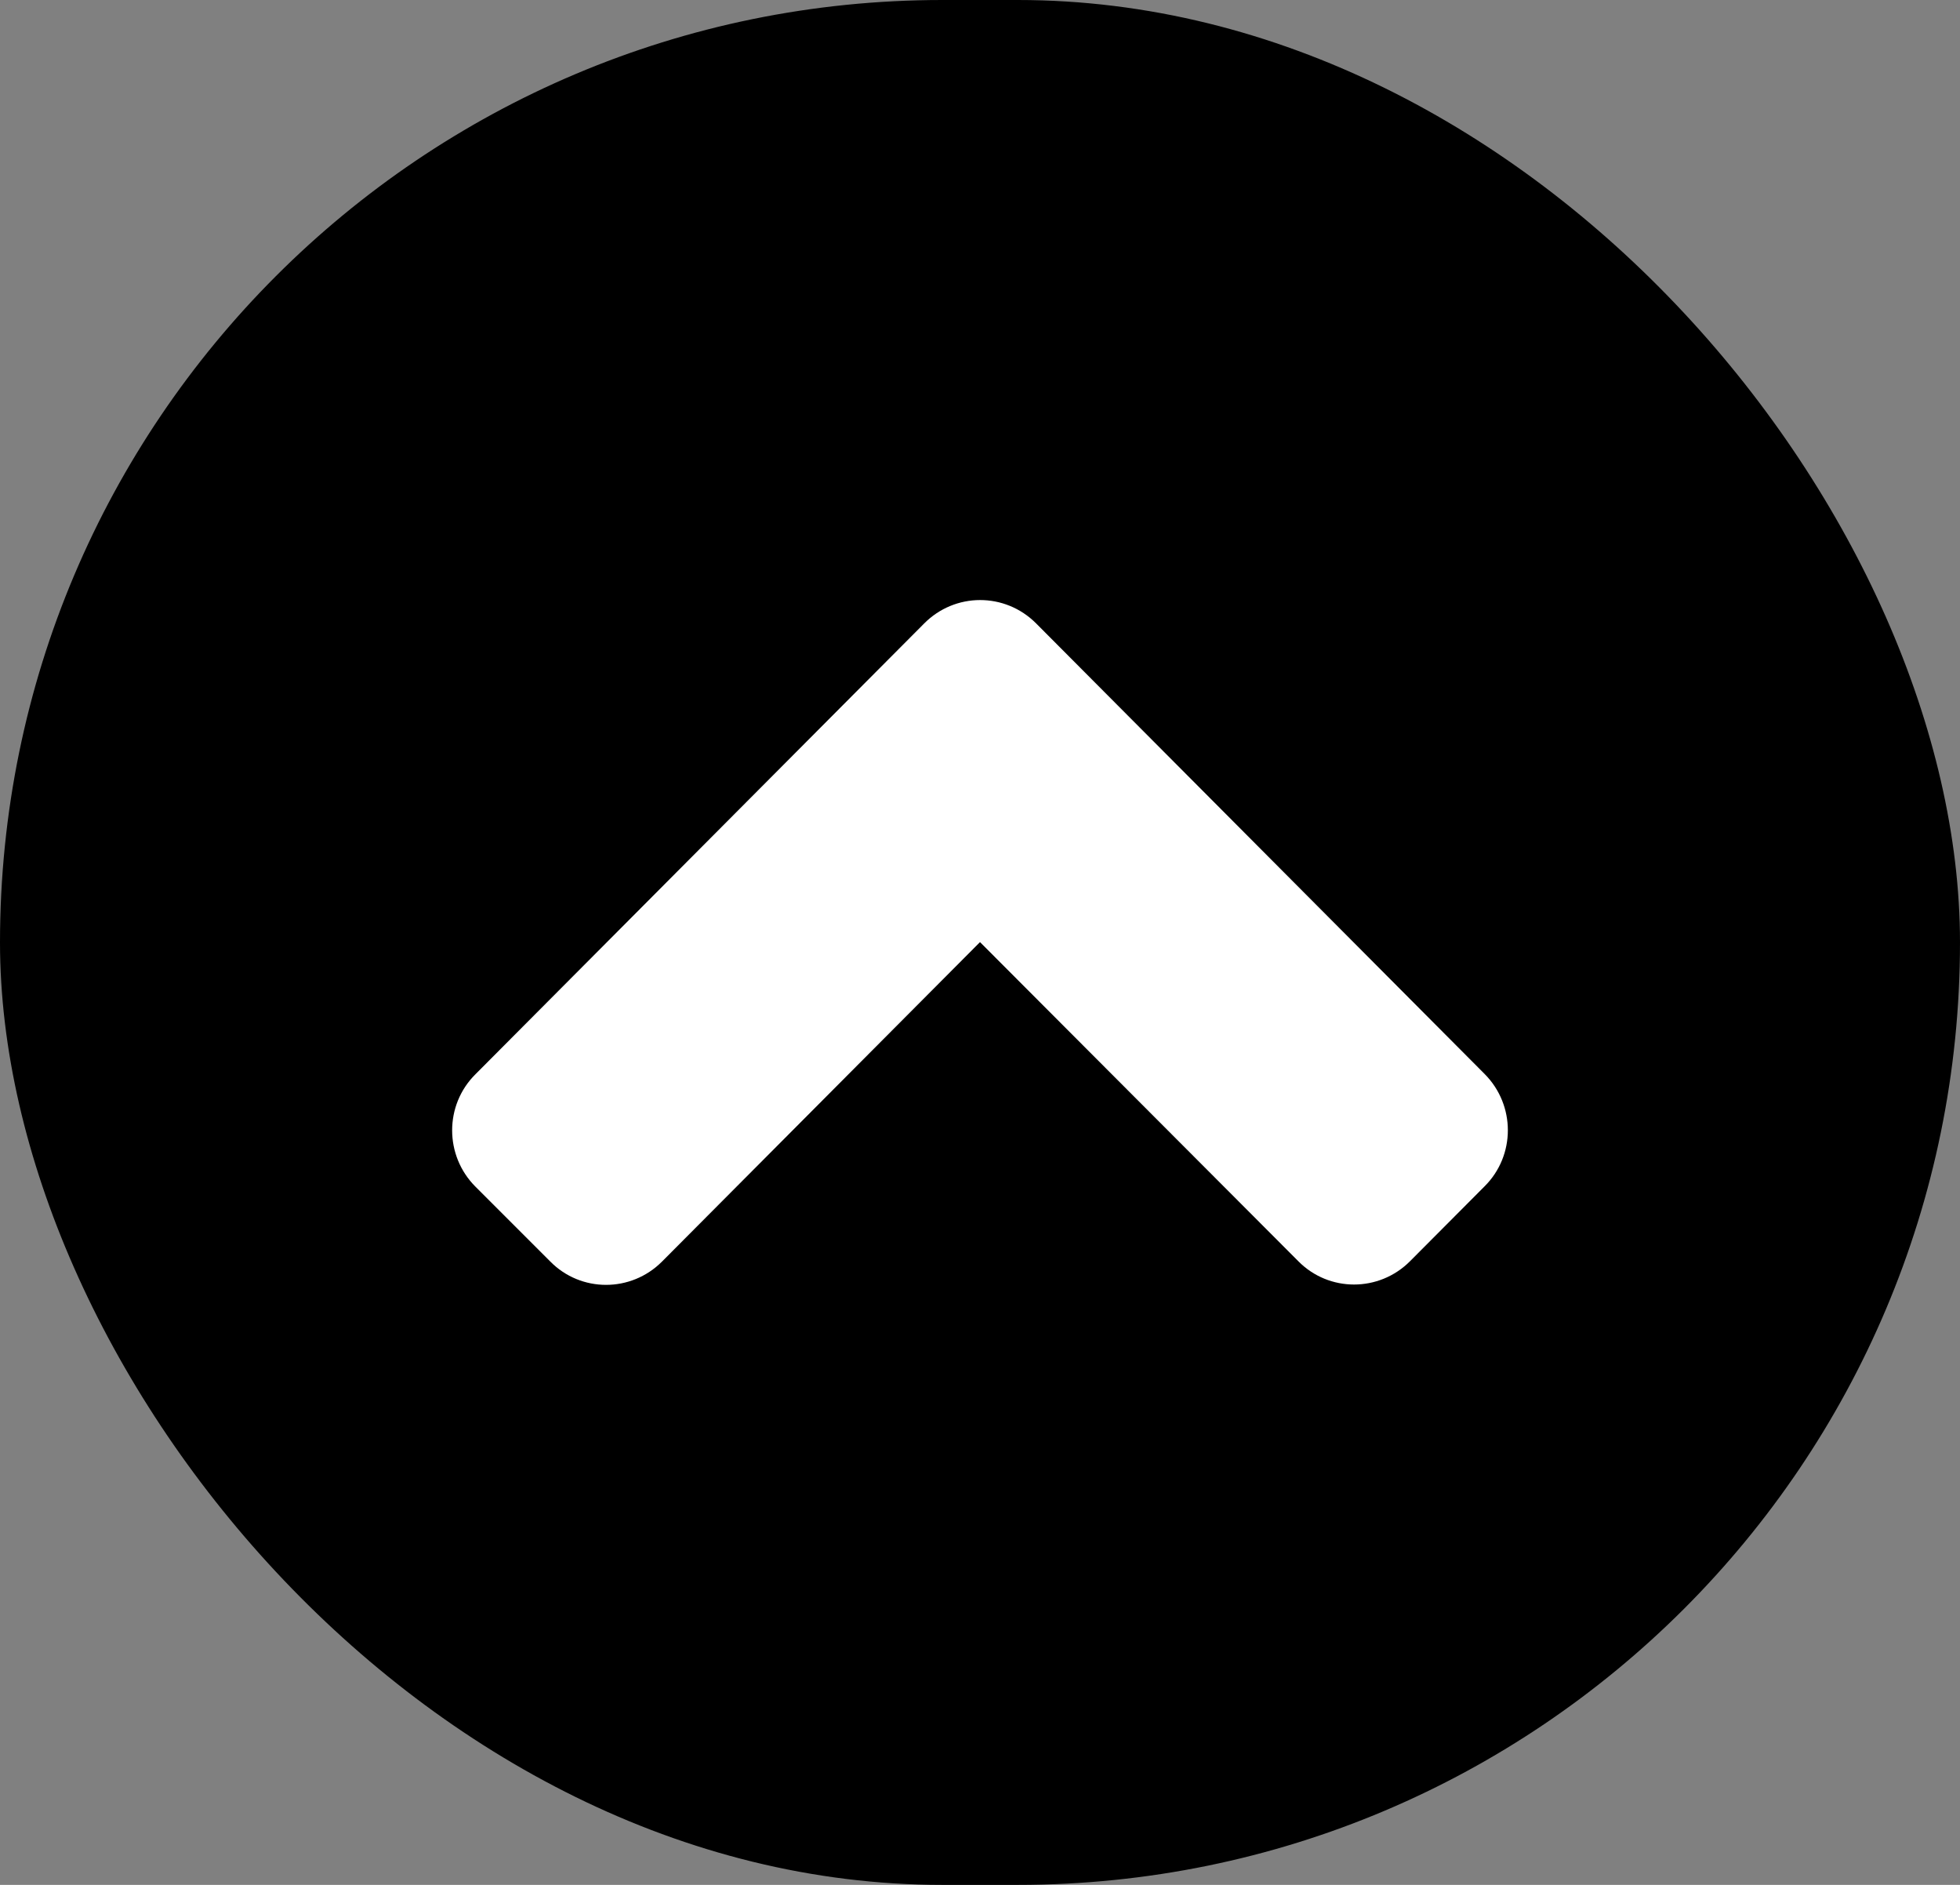 <svg width="104" height="100" viewBox="0 0 104 100" fill="none" xmlns="http://www.w3.org/2000/svg">
<rect x="0" y="0" width="104" height="100" fill="#808080" stroke="none"/>
<rect width="104" height="100" rx="50" fill="black"/>
<g clip-path="url(#clip0)">
<path d="M54.975 33.072L78.775 56.978C80.42 58.631 80.42 61.303 78.775 62.938L74.82 66.91C73.175 68.562 70.515 68.562 68.888 66.91L52 49.982L35.13 66.928C33.485 68.58 30.825 68.58 29.198 66.928L25.225 62.955C23.58 61.303 23.58 58.631 25.225 56.996L49.025 33.09C50.67 31.42 53.33 31.42 54.975 33.072V33.072Z" fill="white"/>
</g>
<defs>
<clipPath id="clip0">
<rect width="56" height="90" fill="white" transform="translate(24 5)"/>
</clipPath>
</defs>
</svg>

